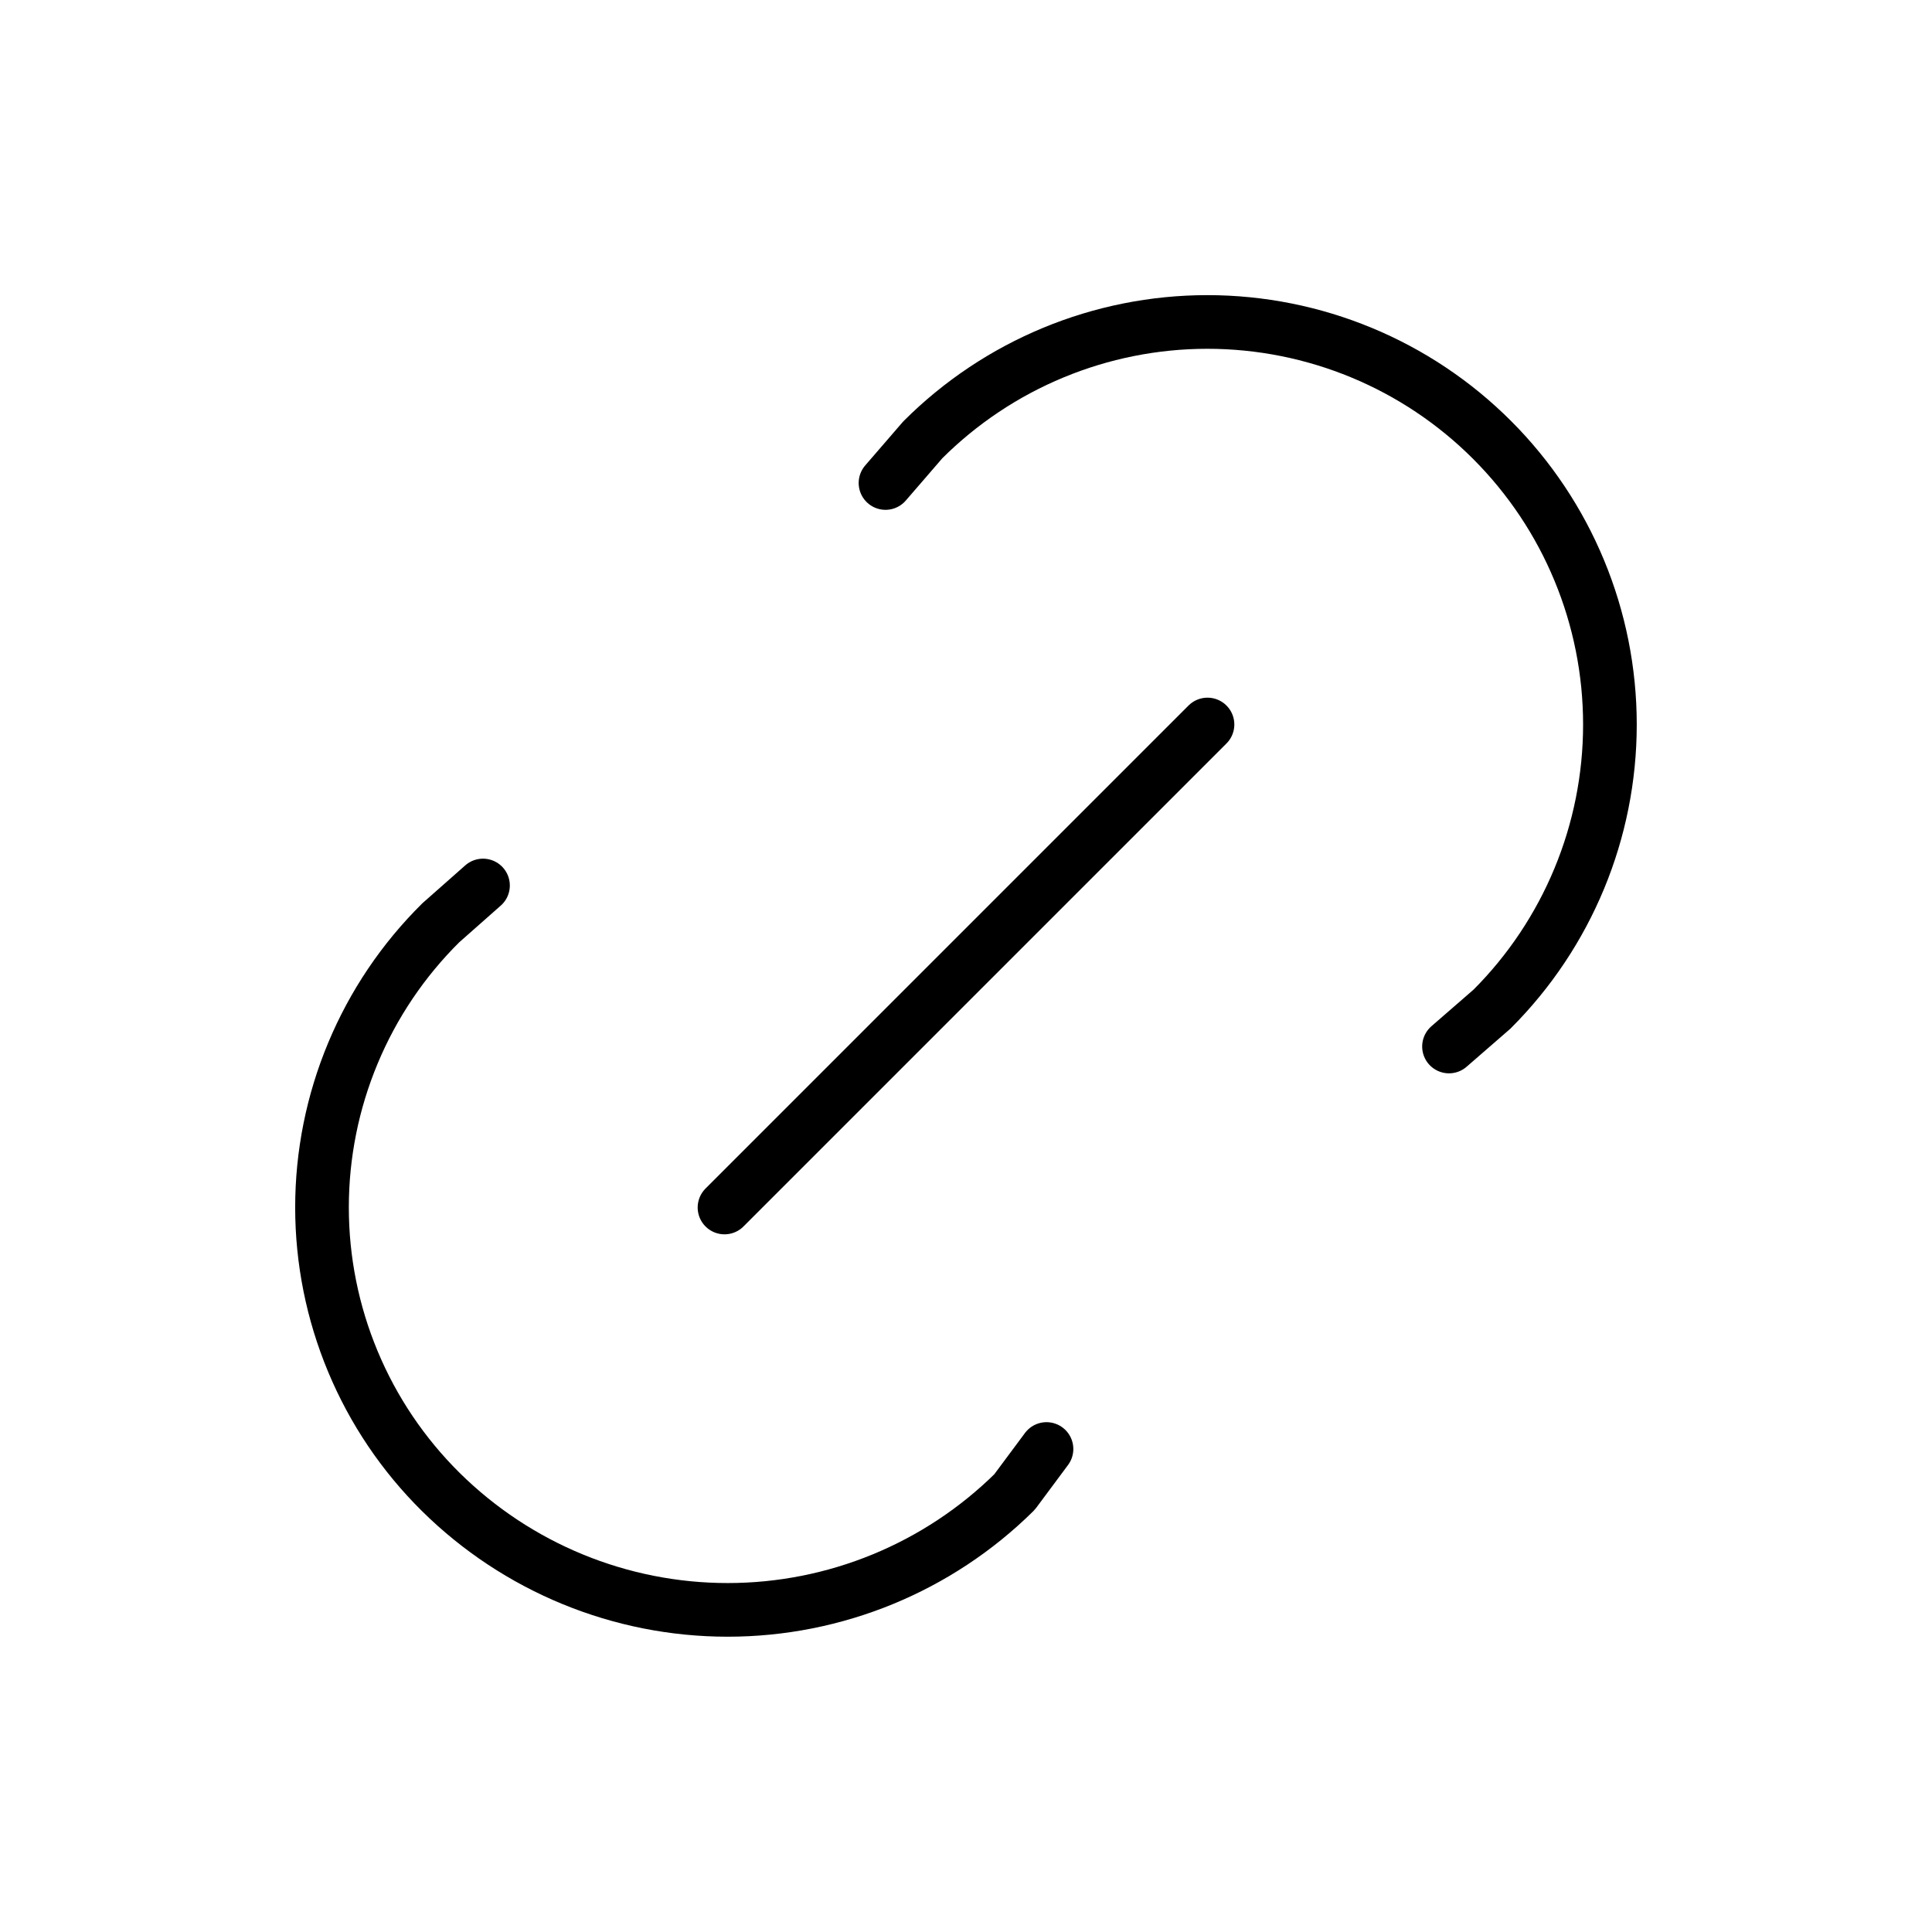<?xml version="1.0" encoding="UTF-8"?> <svg xmlns="http://www.w3.org/2000/svg" width="48" height="48" viewBox="0 0 48 48" fill="none"><path d="M18 30L30 18M22 12L22.926 10.928C24.802 9.053 27.346 7.999 29.998 7.999C32.65 8 35.194 9.053 37.069 10.929C38.945 12.805 39.998 15.348 39.998 18.001C39.998 20.653 38.944 23.197 37.068 25.072L36 26M26 36L25.206 37.068C23.309 38.944 20.748 39.997 18.079 39.997C15.411 39.997 12.85 38.944 10.952 37.068C10.017 36.143 9.274 35.042 8.768 33.828C8.261 32.614 8 31.312 8 29.997C8 28.682 8.261 27.38 8.768 26.166C9.274 24.952 10.017 23.851 10.952 22.926L12 22" stroke="black" stroke-width="1.333" stroke-linecap="round" stroke-linejoin="round"></path></svg> 